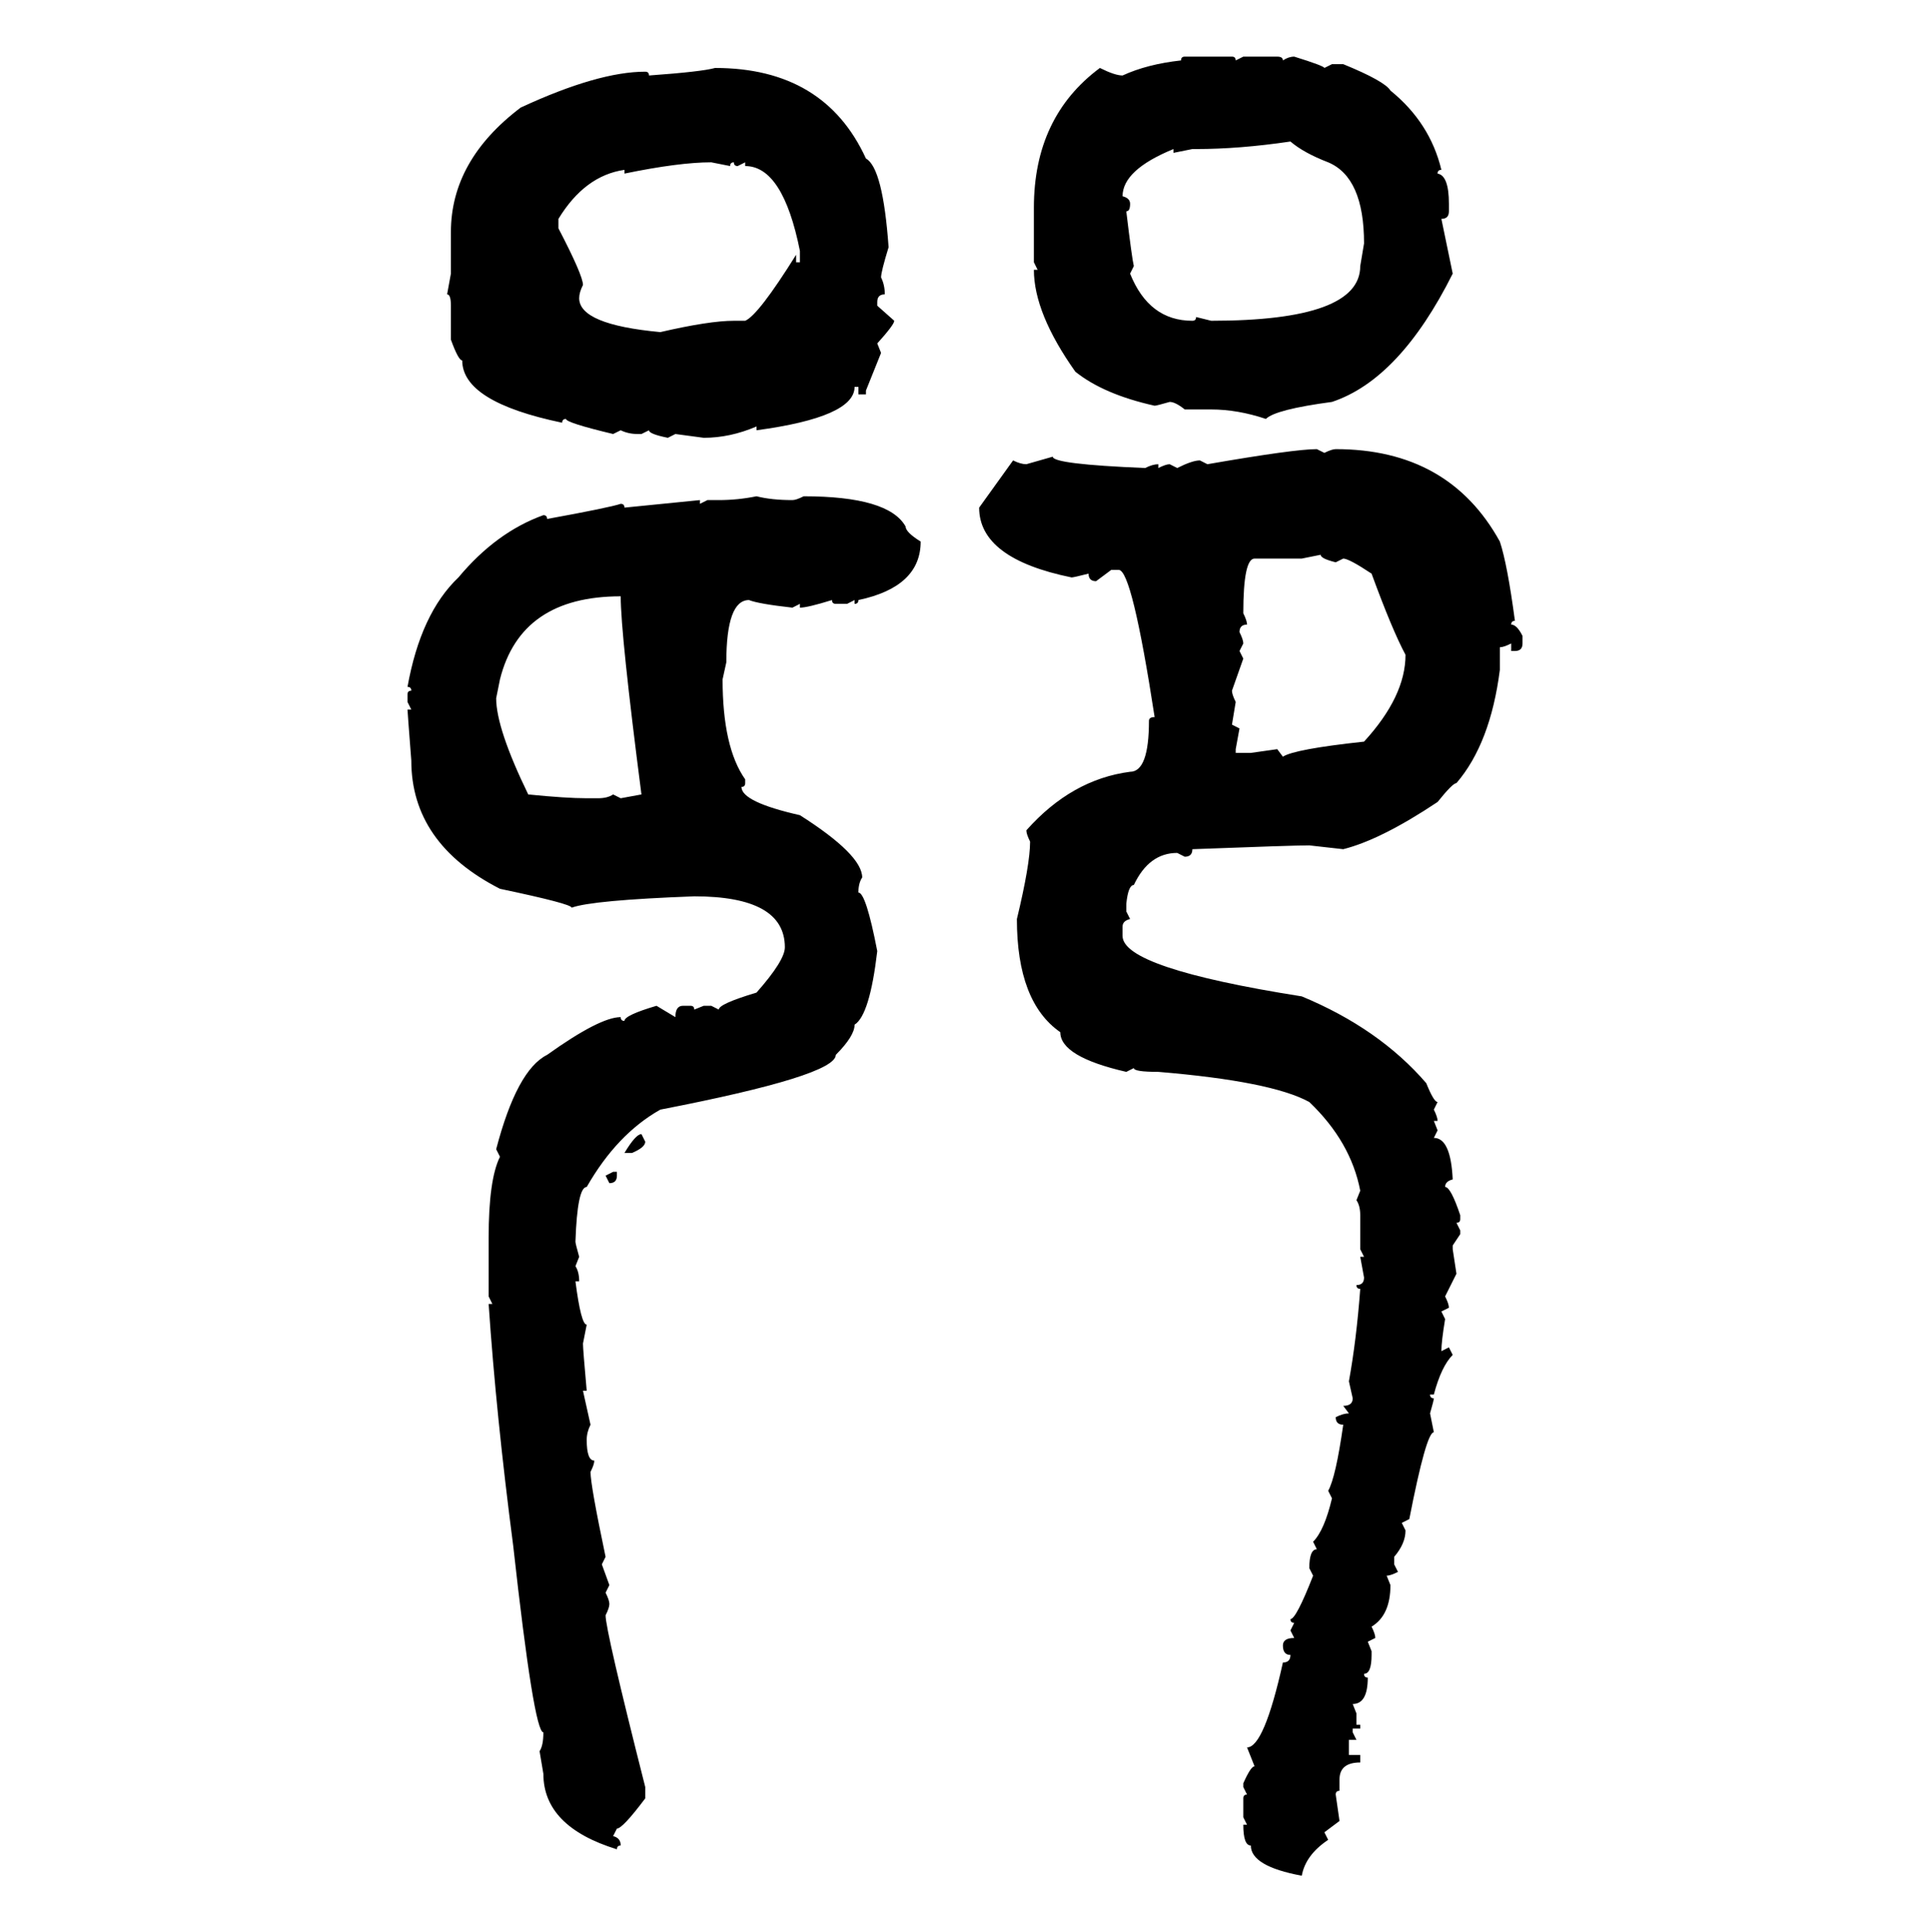 <svg xmlns="http://www.w3.org/2000/svg" xmlns:xlink="http://www.w3.org/1999/xlink" width="299.707" height="300"><path d="M183.98 8.79L183.98 8.79L191.31 8.79Q191.89 8.79 191.89 9.38L191.89 9.38L193.07 8.79L198.34 8.79Q199.22 8.79 199.22 9.38L199.22 9.38Q200.10 8.79 200.98 8.79L200.98 8.79Q205.66 10.25 205.66 10.55L205.66 10.55L206.84 9.96L208.59 9.96Q215.04 12.60 215.92 14.06L215.92 14.06Q222.07 19.04 223.83 26.37L223.83 26.37Q223.24 26.37 223.24 26.95L223.24 26.95Q225 27.25 225 31.64L225 31.64L225 32.81Q225 33.98 223.83 33.98L223.83 33.98L225.59 42.48Q217.38 58.89 206.84 62.40L206.84 62.40Q198.05 63.57 196.58 65.04L196.58 65.04Q192.19 63.57 188.09 63.57L188.09 63.57L183.98 63.57Q182.52 62.40 181.64 62.40L181.64 62.40Q179.59 62.99 179.30 62.99L179.30 62.99Q171.39 61.23 166.99 57.71L166.99 57.71Q160.55 48.63 160.55 41.89L160.55 41.89L161.13 41.89L160.55 40.72L160.55 32.23Q160.55 18.16 170.80 10.55L170.80 10.55Q173.14 11.72 174.32 11.72L174.32 11.72Q178.13 9.96 183.40 9.38L183.40 9.38Q183.40 8.79 183.98 8.79ZM111.04 10.55L111.04 10.55Q128.03 10.55 134.47 24.61L134.47 24.61Q137.11 26.07 137.99 38.38L137.99 38.38Q136.82 42.19 136.82 43.07L136.82 43.07Q137.40 44.24 137.40 45.70L137.40 45.70Q136.23 45.70 136.23 46.88L136.23 46.88L136.23 47.46L138.87 49.80Q138.87 50.39 136.23 53.32L136.23 53.32L136.82 54.79L134.47 60.64L134.47 61.23L133.30 61.23L133.30 60.06L132.71 60.06Q132.71 64.75 117.48 66.80L117.48 66.80L117.48 66.21Q113.38 67.97 109.28 67.97L109.28 67.97L104.88 67.38L103.71 67.97Q100.78 67.38 100.78 66.80L100.78 66.80L99.61 67.38L99.02 67.38Q97.56 67.38 96.39 66.80L96.39 66.80L95.21 67.38Q87.89 65.63 87.89 65.04L87.89 65.04Q87.30 65.04 87.30 65.63L87.30 65.63Q71.78 62.40 71.78 55.96L71.78 55.96Q71.19 55.96 70.02 52.73L70.02 52.73L70.02 47.46Q70.02 45.70 69.43 45.70L69.43 45.70L70.02 42.48L70.02 36.04Q70.02 24.90 80.86 16.70L80.86 16.70Q92.87 11.13 100.20 11.13L100.20 11.13Q100.78 11.13 100.78 11.72L100.78 11.72Q108.98 11.13 111.04 10.55ZM185.74 23.14L185.74 23.14L185.16 23.14L182.23 23.73L182.23 23.14Q174.32 26.37 174.32 30.47L174.32 30.47Q175.49 30.76 175.49 31.64L175.49 31.64Q175.49 32.81 174.90 32.81L174.90 32.81Q175.78 40.14 176.07 41.31L176.07 41.31L175.49 42.48Q178.42 49.80 185.16 49.80L185.16 49.80Q185.74 49.80 185.74 49.22L185.74 49.22L188.09 49.80Q211.23 49.80 211.23 41.31L211.23 41.31L211.82 37.79Q211.82 27.54 206.25 25.20L206.25 25.20Q202.44 23.73 200.39 21.97L200.39 21.97Q192.48 23.14 185.74 23.14ZM96.97 26.95L96.97 26.95L96.97 26.37Q90.82 27.25 86.72 33.98L86.72 33.98L86.72 35.45Q90.53 42.77 90.53 44.24L90.53 44.24Q89.94 45.41 89.94 46.29L89.94 46.29Q89.94 50.39 102.54 51.56L102.54 51.56Q110.16 49.80 113.96 49.80L113.96 49.80L115.72 49.80Q117.77 48.93 123.63 39.55L123.63 39.55L123.63 40.72L124.22 40.72L124.22 38.96Q121.58 25.78 115.72 25.78L115.72 25.78L115.72 25.20L114.55 25.78Q113.96 25.78 113.96 25.20L113.96 25.20Q113.38 25.20 113.38 25.78L113.38 25.78L110.45 25.20Q105.47 25.20 96.97 26.95ZM204.49 69.73L204.49 69.73L205.66 70.31Q206.84 69.73 207.42 69.73L207.42 69.73Q225 69.73 232.91 84.08L232.91 84.08Q234.08 87.60 235.25 96.39L235.25 96.39Q234.67 96.39 234.67 96.97L234.67 96.97Q235.55 96.97 236.43 98.73L236.43 98.73L236.43 99.90Q236.43 101.07 235.25 101.07L235.25 101.07L234.67 101.07L234.67 99.90Q233.50 100.49 232.91 100.49L232.91 100.49L232.91 104.00Q231.45 115.43 226.17 121.58L226.17 121.58Q225.59 121.58 223.24 124.51L223.24 124.51Q214.45 130.37 208.59 131.84L208.59 131.84L203.32 131.25Q200.68 131.25 185.16 131.84L185.16 131.84Q185.16 133.01 183.98 133.01L183.98 133.01L182.81 132.42Q178.42 132.42 176.07 137.40L176.07 137.40Q175.20 137.40 174.90 140.33L174.90 140.33L174.90 141.50L175.49 142.68Q174.32 142.97 174.32 143.85L174.32 143.85L174.32 145.31Q174.32 150.29 202.15 154.69L202.15 154.69Q214.16 159.67 221.48 168.16L221.48 168.16Q222.66 171.09 223.24 171.09L223.24 171.09L222.66 172.27Q223.24 173.44 223.24 174.02L223.24 174.02L222.66 174.02L223.24 175.49L222.66 176.66Q225.29 176.66 225.59 183.11L225.59 183.11Q224.41 183.40 224.41 184.28L224.41 184.28Q225.29 184.28 226.76 188.67L226.76 188.67L226.76 189.26Q226.76 189.84 226.17 189.84L226.17 189.84L226.76 191.02L226.76 191.60L225.59 193.36L225.59 193.95L226.17 197.75L224.41 201.27Q225 202.44 225 203.03L225 203.03L223.83 203.61L224.41 204.79Q223.83 208.30 223.83 209.77L223.83 209.77L225 209.18L225.59 210.35Q223.83 212.11 222.66 216.50L222.66 216.50L222.07 216.50Q222.07 217.09 222.66 217.09L222.66 217.09Q222.66 217.38 222.07 219.43L222.07 219.43L222.66 222.36Q221.48 222.36 218.85 235.84L218.85 235.84L217.68 236.43L218.26 237.60Q218.26 239.65 216.50 241.70L216.50 241.70L216.50 242.87L217.09 244.04Q215.92 244.63 215.33 244.63L215.33 244.63L215.92 246.09Q215.92 250.78 212.99 252.54L212.99 252.54Q213.57 253.71 213.57 254.30L213.57 254.30L212.40 254.88L212.99 256.35L212.99 256.93Q212.99 259.86 211.82 259.86L211.82 259.86Q211.82 260.45 212.40 260.45L212.40 260.45Q212.40 264.55 210.06 264.55L210.06 264.55L210.64 266.02L210.64 267.77L211.23 267.77L211.23 268.36L210.06 268.36L210.06 268.95L210.64 270.12L209.47 270.12L209.47 272.46L211.23 272.46L211.23 273.63Q208.01 273.63 208.01 276.27L208.01 276.27L208.01 278.03Q207.42 278.03 207.42 278.61L207.42 278.61L208.01 282.71L205.66 284.47L206.25 285.64Q202.73 287.99 202.15 291.21L202.15 291.21Q194.24 289.75 194.24 286.52L194.24 286.52Q193.07 286.52 193.07 283.30L193.07 283.30L193.65 283.30L193.07 282.13L193.07 279.20Q193.07 278.61 193.65 278.61L193.65 278.61L193.07 277.44L193.07 276.86Q194.24 274.22 194.82 274.22L194.82 274.22L193.65 271.29Q196.29 271.29 199.22 258.11L199.22 258.11Q200.39 258.11 200.39 256.93L200.39 256.93Q199.22 256.93 199.22 255.47L199.22 255.47Q199.22 254.30 200.98 254.30L200.98 254.30L200.39 253.13L200.98 251.95Q200.39 251.95 200.39 251.37L200.39 251.37Q201.27 251.37 203.91 244.63L203.91 244.63L203.32 243.46Q203.32 240.53 204.49 240.53L204.49 240.53L203.91 239.36Q205.66 237.60 206.84 232.62L206.84 232.62L206.25 231.45Q207.42 229.39 208.59 221.19L208.59 221.19Q207.42 221.19 207.42 220.02L207.42 220.02Q208.59 219.43 209.47 219.43L209.47 219.43L208.59 218.26Q210.06 218.26 210.06 217.09L210.06 217.09L209.47 214.45Q210.64 208.01 211.23 200.10L211.23 200.10Q210.64 200.10 210.64 199.51L210.64 199.51Q211.82 199.51 211.82 198.34L211.82 198.34L211.23 195.12L211.82 195.12L211.23 193.95L211.23 188.67Q211.23 187.21 210.64 186.33L210.64 186.33L211.23 184.86Q209.77 177.25 203.32 171.09L203.32 171.09Q197.46 167.87 179.88 166.41L179.88 166.41Q176.07 166.41 176.07 165.82L176.07 165.82L174.90 166.41Q164.65 164.06 164.65 160.25L164.65 160.25Q157.91 155.57 157.91 142.68L157.91 142.68Q159.96 134.18 159.96 130.66L159.96 130.66Q159.38 129.49 159.38 128.91L159.38 128.91Q166.41 121.00 175.49 119.82L175.49 119.82Q178.42 119.82 178.42 111.91L178.42 111.91Q178.42 111.33 179.30 111.33L179.30 111.33Q175.78 88.48 173.73 88.48L173.73 88.48L172.56 88.48L170.21 90.23Q169.04 90.23 169.04 89.06L169.04 89.06Q166.70 89.65 166.41 89.65L166.41 89.65Q152.05 86.72 152.05 78.81L152.05 78.81L157.32 71.48Q158.50 72.07 159.38 72.07L159.38 72.07L163.48 70.90Q163.48 72.07 177.83 72.66L177.83 72.66Q179.00 72.07 179.88 72.07L179.88 72.07L179.88 72.66Q181.05 72.07 181.64 72.07L181.64 72.07L182.81 72.66Q185.16 71.48 186.33 71.48L186.33 71.48L187.50 72.07Q200.98 69.73 204.49 69.73ZM117.48 77.05L117.48 77.05Q119.82 77.64 123.05 77.64L123.05 77.64Q123.63 77.64 124.80 77.05L124.80 77.05Q137.99 77.05 140.63 81.74L140.63 81.74Q140.63 82.62 142.97 84.08L142.97 84.08Q142.97 91.11 133.30 93.16L133.30 93.16Q133.30 93.75 132.71 93.75L132.71 93.75L132.71 93.16L131.54 93.75L129.79 93.75Q129.20 93.75 129.20 93.16L129.20 93.16Q125.39 94.34 124.22 94.34L124.22 94.34L124.22 93.75L123.05 94.34Q117.77 93.75 116.31 93.16L116.31 93.16Q112.79 93.16 112.79 102.83L112.79 102.83L112.21 105.47Q112.21 116.02 115.72 121.00L115.72 121.00L115.72 121.58Q115.72 122.17 115.14 122.17L115.14 122.17Q115.14 124.51 124.22 126.56L124.22 126.56Q133.89 132.71 133.89 136.23L133.89 136.23Q133.30 137.11 133.30 138.57L133.30 138.57Q134.47 138.57 136.23 147.66L136.23 147.66Q135.06 157.62 132.71 159.08L132.71 159.08Q132.71 160.84 129.79 163.77L129.79 163.77Q129.79 166.99 102.54 172.27L102.54 172.27Q95.80 176.07 91.11 184.28L91.11 184.28Q89.65 184.28 89.36 192.77L89.36 192.77Q89.36 193.07 89.94 195.12L89.94 195.12L89.36 196.58Q89.94 197.46 89.94 198.93L89.94 198.93L89.36 198.93Q90.23 205.66 91.11 205.66L91.11 205.66L90.53 208.59Q90.53 209.47 91.11 215.92L91.11 215.92L90.53 215.92L91.70 221.19Q91.11 222.36 91.11 223.54L91.11 223.54Q91.11 226.76 92.29 226.76L92.29 226.76Q92.29 227.34 91.70 228.52L91.70 228.52Q91.70 230.57 94.04 241.70L94.04 241.70L93.46 242.87L94.63 246.09L94.04 247.27Q94.63 248.44 94.63 249.02L94.63 249.02Q94.63 249.61 94.04 250.78L94.04 250.78Q94.04 253.13 100.20 277.44L100.20 277.44L100.20 279.20Q96.68 283.89 95.80 283.89L95.80 283.89L95.21 285.06Q96.39 285.35 96.39 286.52L96.39 286.52Q95.80 286.52 95.80 287.11L95.80 287.11Q84.38 283.59 84.38 275.39L84.38 275.39L83.79 271.88Q84.38 271.00 84.38 268.95L84.38 268.95Q82.91 268.95 79.69 239.94L79.69 239.94Q77.05 219.73 75.88 202.44L75.88 202.44L76.46 202.44L75.88 201.27L75.88 192.19Q75.88 183.11 77.64 179.59L77.64 179.59L77.05 178.42Q80.27 166.11 84.96 163.77L84.96 163.77Q93.16 157.91 96.39 157.91L96.39 157.91Q96.39 158.50 96.97 158.50L96.97 158.50Q96.97 157.62 101.95 156.15L101.95 156.15L104.88 157.91Q104.88 156.15 106.05 156.15L106.05 156.15L107.23 156.15Q107.81 156.15 107.81 156.74L107.81 156.74L109.28 156.15L110.45 156.15L111.62 156.74Q111.62 155.86 117.48 154.10L117.48 154.10Q121.88 149.12 121.88 147.07L121.88 147.07Q121.88 139.16 107.81 139.16L107.81 139.16Q91.99 139.75 88.77 140.92L88.77 140.92Q88.77 140.33 77.64 137.99L77.64 137.99Q63.87 130.96 63.87 118.07L63.87 118.07Q63.28 110.45 63.28 110.16L63.28 110.16L63.87 110.16L63.28 108.98L63.28 107.81Q63.28 107.23 63.87 107.23L63.87 107.23Q63.87 106.64 63.28 106.64L63.28 106.64Q65.33 95.21 71.19 89.65L71.19 89.65Q77.05 82.62 84.38 79.98L84.38 79.98Q84.96 79.98 84.96 80.57L84.96 80.57Q94.63 78.81 96.39 78.22L96.39 78.22Q96.97 78.22 96.97 78.81L96.97 78.81L108.69 77.64L108.69 78.22L109.86 77.64L111.62 77.64Q114.55 77.64 117.48 77.05ZM205.08 86.13L202.15 86.72L194.82 86.72Q193.07 86.72 193.07 95.21L193.07 95.21Q193.65 96.39 193.65 96.97L193.65 96.97Q192.48 96.97 192.48 98.14L192.48 98.14Q193.07 99.32 193.07 99.90L193.07 99.90L192.48 101.07L193.07 102.25L191.31 107.23Q191.31 107.81 191.89 108.98L191.89 108.98L191.31 112.50L192.48 113.09L191.89 116.31L191.89 116.89L194.24 116.89L198.34 116.31L199.22 117.48Q200.98 116.31 211.82 115.14L211.82 115.14Q218.26 108.11 218.26 101.66L218.26 101.66Q216.21 97.85 212.99 89.06L212.99 89.06Q209.47 86.72 208.59 86.72L208.59 86.72L207.42 87.30Q205.08 86.72 205.08 86.13L205.08 86.13ZM77.64 105.47L77.05 108.40Q77.05 113.09 82.03 123.34L82.03 123.34Q87.89 123.93 91.11 123.93L91.11 123.93L92.87 123.93Q94.34 123.93 95.21 123.34L95.21 123.34L96.39 123.93L99.61 123.34Q96.39 98.44 96.39 92.58L96.39 92.58Q80.86 92.58 77.64 105.47L77.64 105.47ZM99.61 176.07L99.61 176.07L100.20 177.25Q100.20 178.13 98.14 179.00L98.14 179.00L96.97 179.00Q98.73 176.07 99.61 176.07ZM94.04 182.52L95.21 181.93L95.80 181.93L95.80 182.52Q95.80 183.69 94.63 183.69L94.63 183.69L94.04 182.52Z"/></svg>